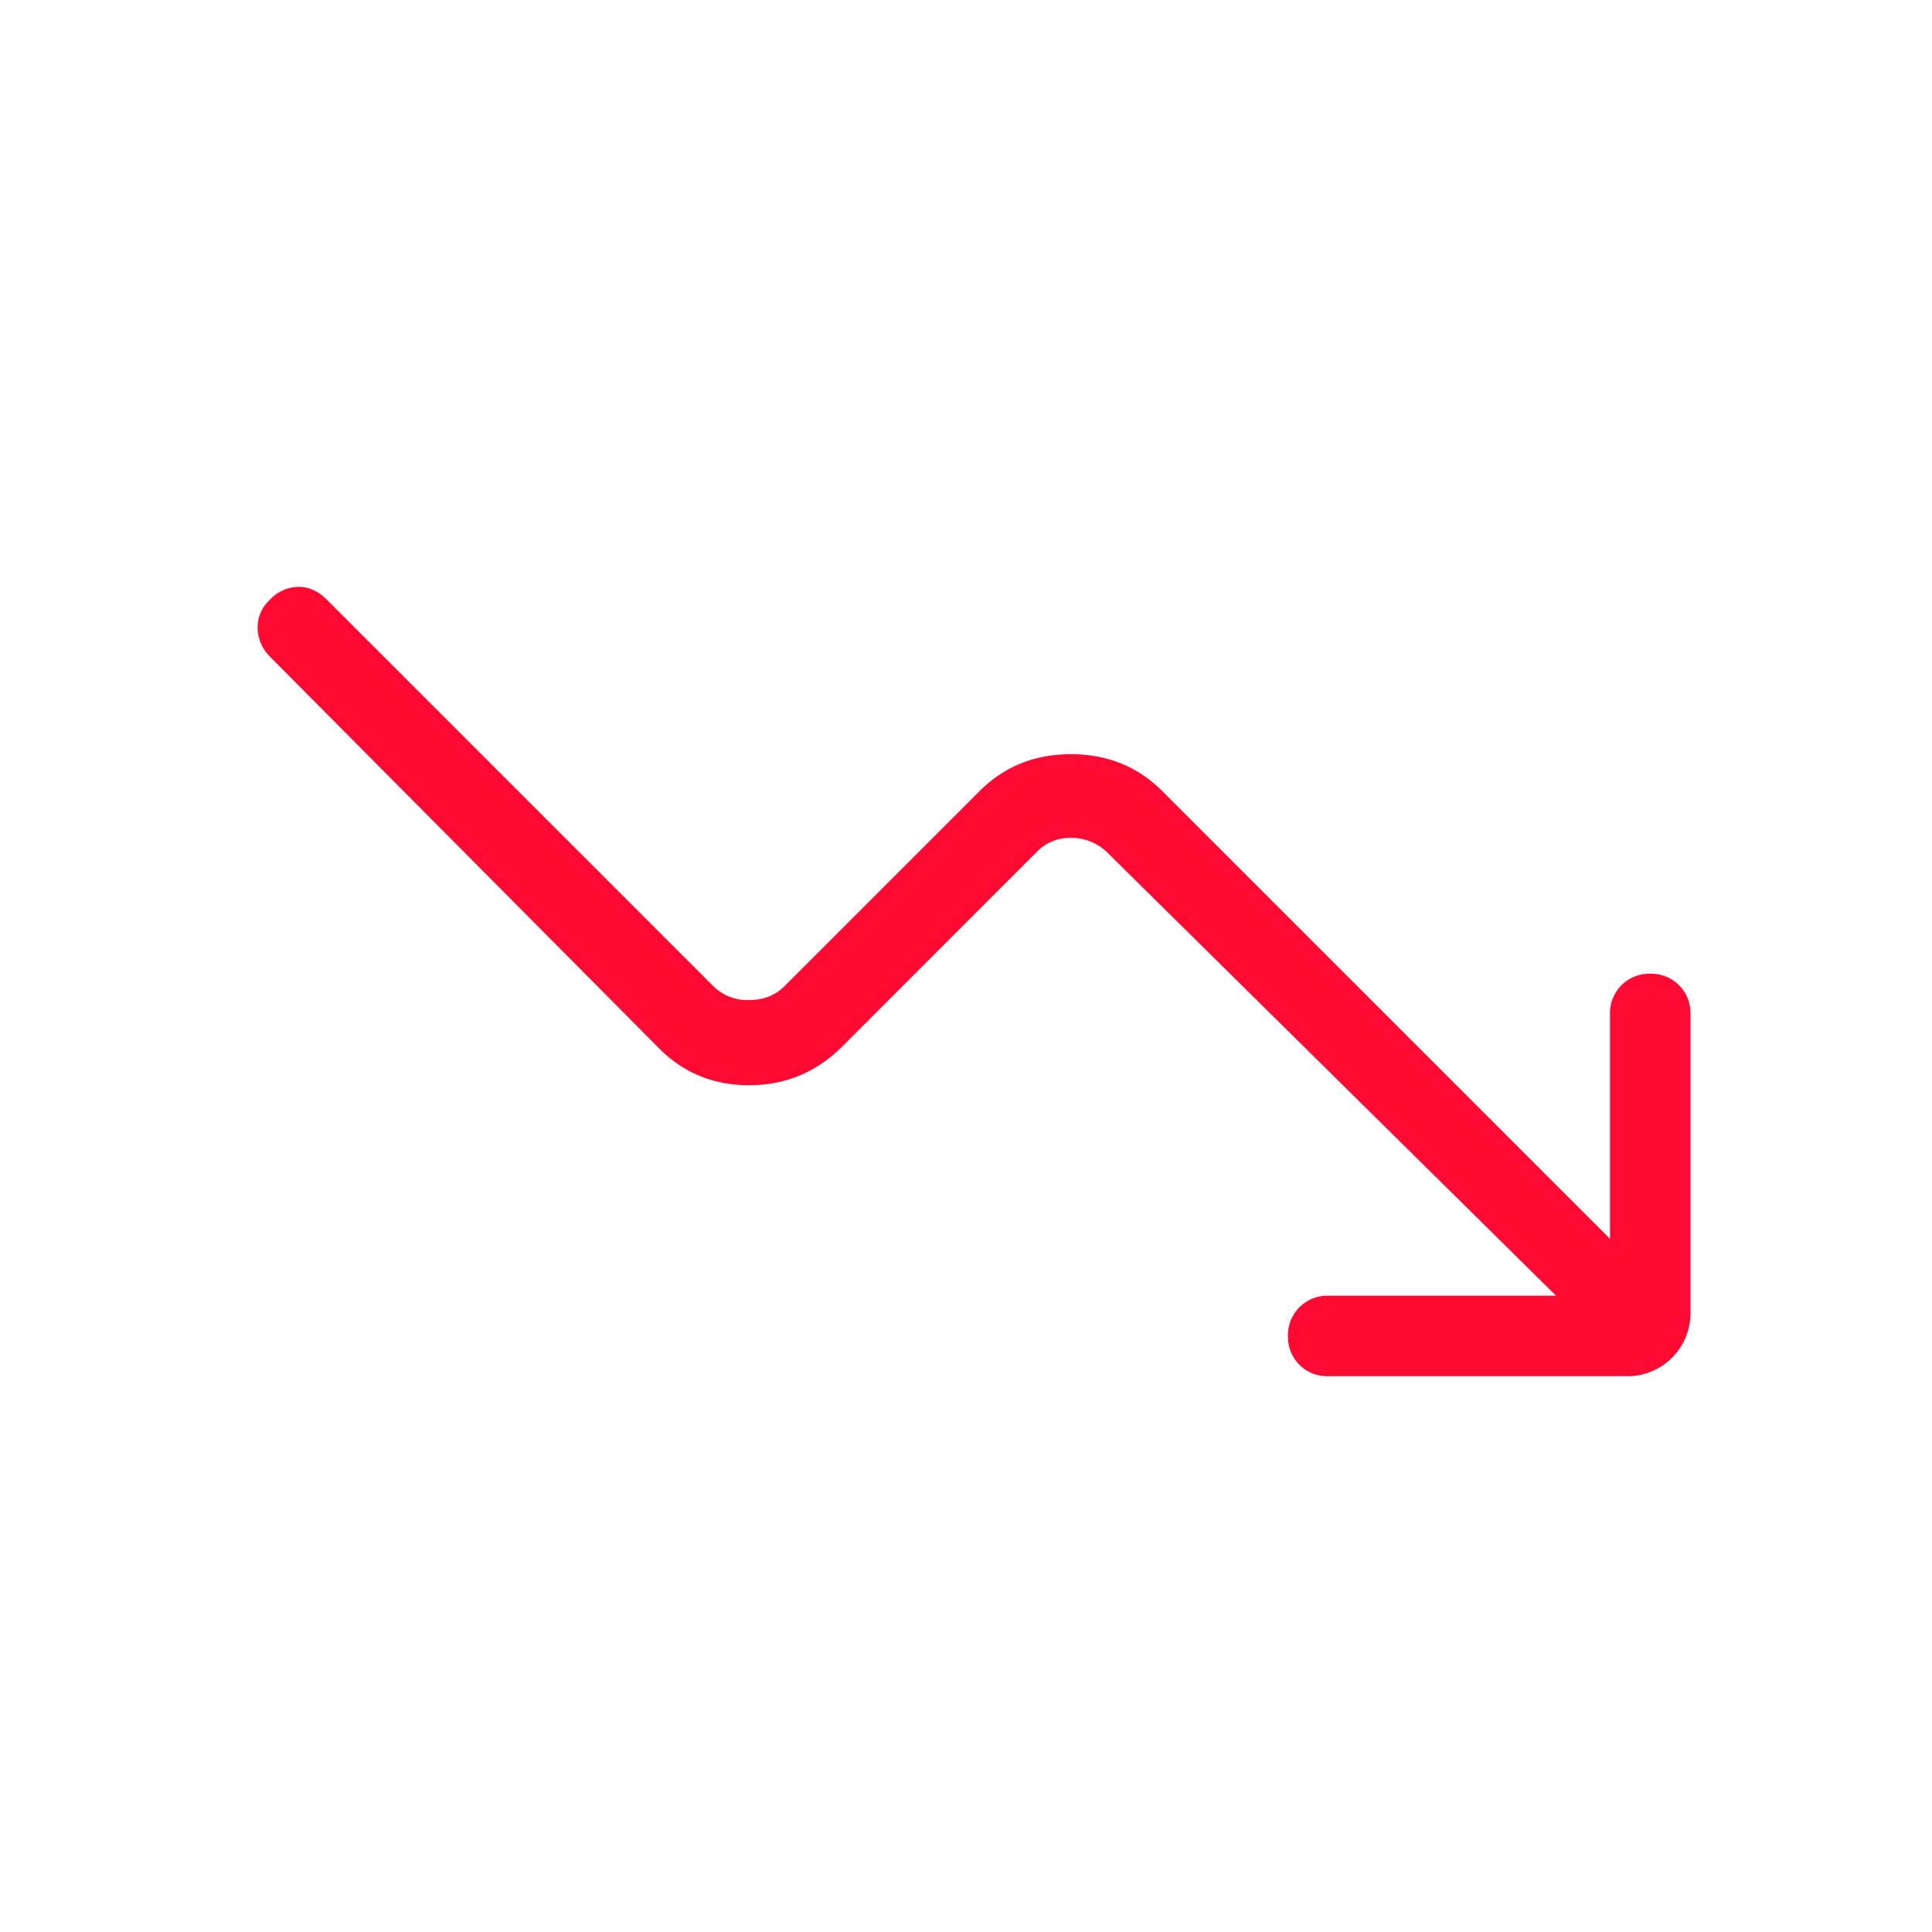 <svg xmlns="http://www.w3.org/2000/svg" width="24" height="24" fill="none"><path fill="#FF0A33" d="m19.33 16.096-5.584-5.515a.64.64 0 0 0-.442-.173.576.576 0 0 0-.423.173l-2.42 2.421c-.32.32-.706.479-1.157.479-.451 0-.83-.16-1.137-.479L3.354 8.158a.515.515 0 0 1-.153-.342.463.463 0 0 1 .153-.366.491.491 0 0 1 .354-.16c.13 0 .247.053.353.16l4.8 4.8a.6.6 0 0 0 .443.173c.18 0 .327-.058.442-.173l2.421-2.421c.307-.307.686-.46 1.137-.46.451 0 .83.153 1.136.46l5.56 5.56v-2.793a.488.488 0 0 1 .5-.5.487.487 0 0 1 .5.5v3.693a.784.784 0 0 1-.808.807H16.5a.486.486 0 0 1-.5-.5.488.488 0 0 1 .5-.5h2.83Z"/></svg>